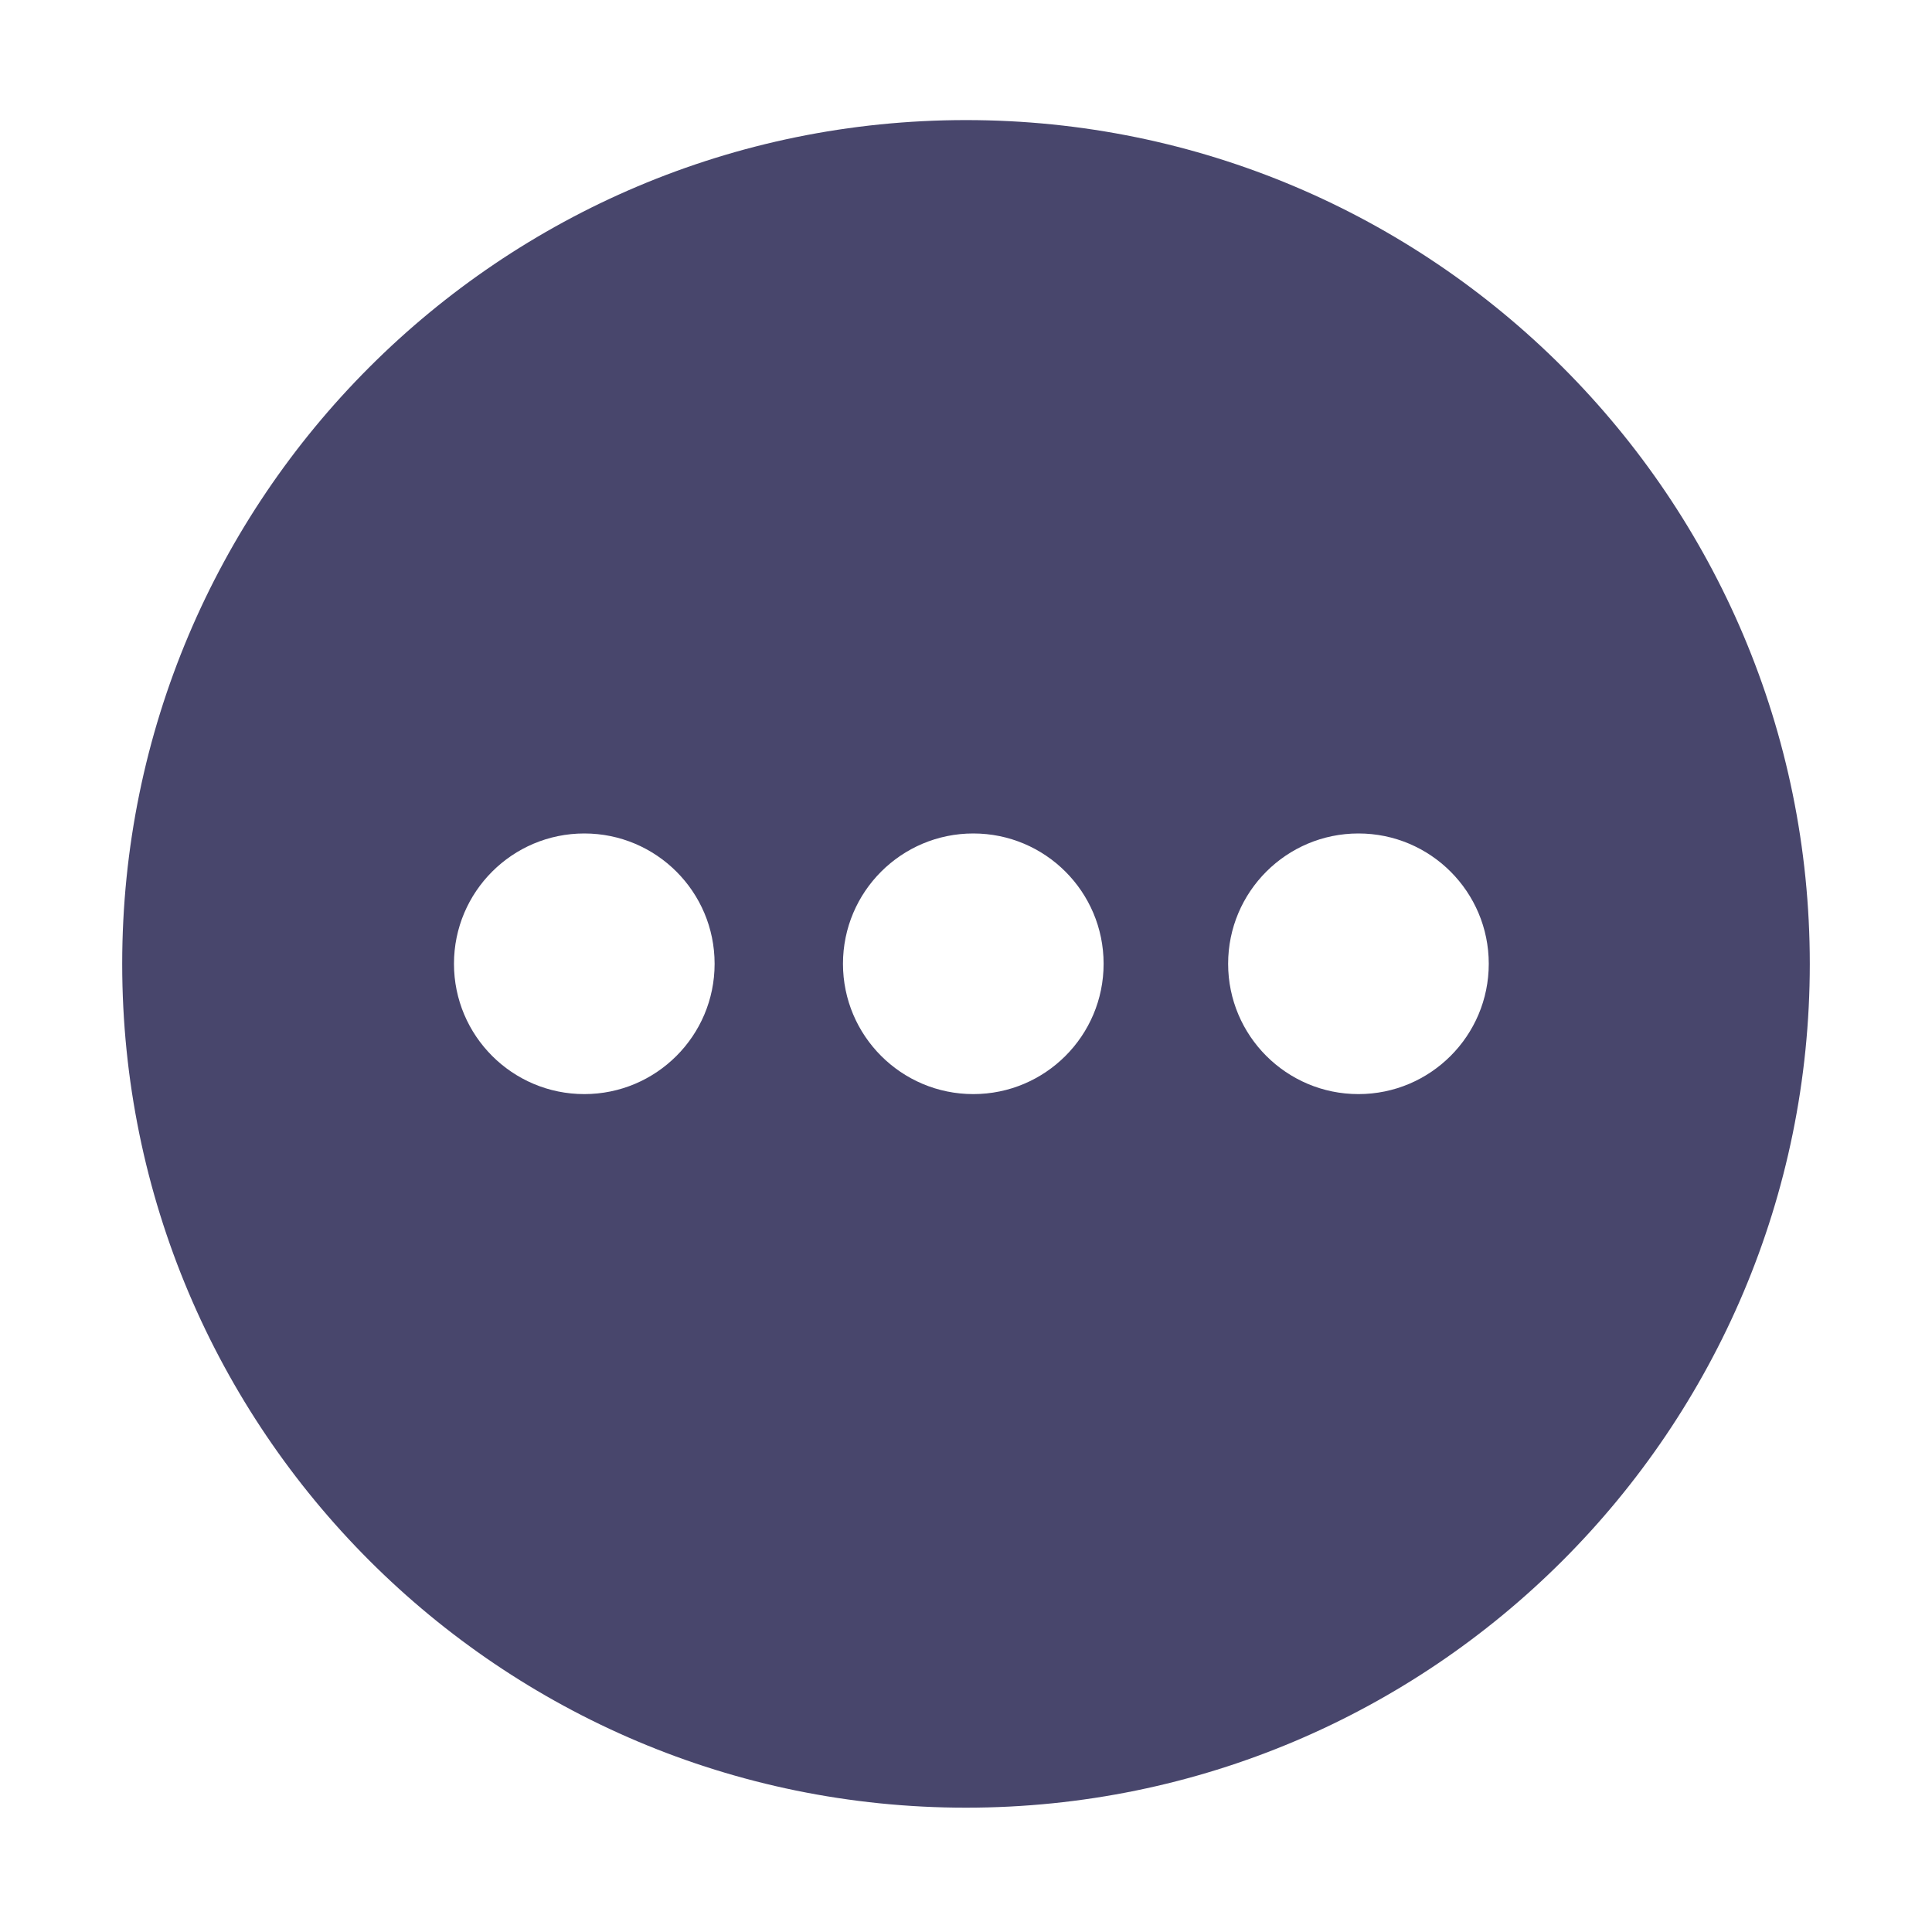 <?xml version="1.0" standalone="no"?><!DOCTYPE svg PUBLIC "-//W3C//DTD SVG 1.1//EN" "http://www.w3.org/Graphics/SVG/1.1/DTD/svg11.dtd">
<svg t="1526885317262" class="icon" style="" viewBox="0 0 1024 1024" version="1.1" xmlns="http://www.w3.org/2000/svg" p-id="3686" xmlns:xlink="http://www.w3.org/1999/xlink" width="200" height="200">
	<defs>
		<style type="text/css"></style>
	</defs>
	<path  d="M512 63.646c-247 0-447.231 200.23-447.231 447.23 0 246.999 200.232 447.232 447.23 447.232 247 0 447.23-200.233 447.23-447.232 0-247-200.23-447.23-447.23-447.23zM309.687 579.894c-38.146 0-69.07-30.924-69.07-69.07s30.923-69.07 69.07-69.07 69.07 30.923 69.07 69.07-30.923 69.07-69.07 69.07z m206.18 0c-38.145 0-69.07-30.924-69.07-69.07s30.924-69.07 69.07-69.07 69.07 30.923 69.07 69.07-30.924 69.07-69.07 69.07z m204.14 0c-38.146 0-69.07-30.924-69.07-69.07s30.924-69.07 69.07-69.07 69.07 30.923 69.07 69.07-30.923 69.07-69.07 69.07z" fill="#48466c" p-id="3687"></path>
</svg>